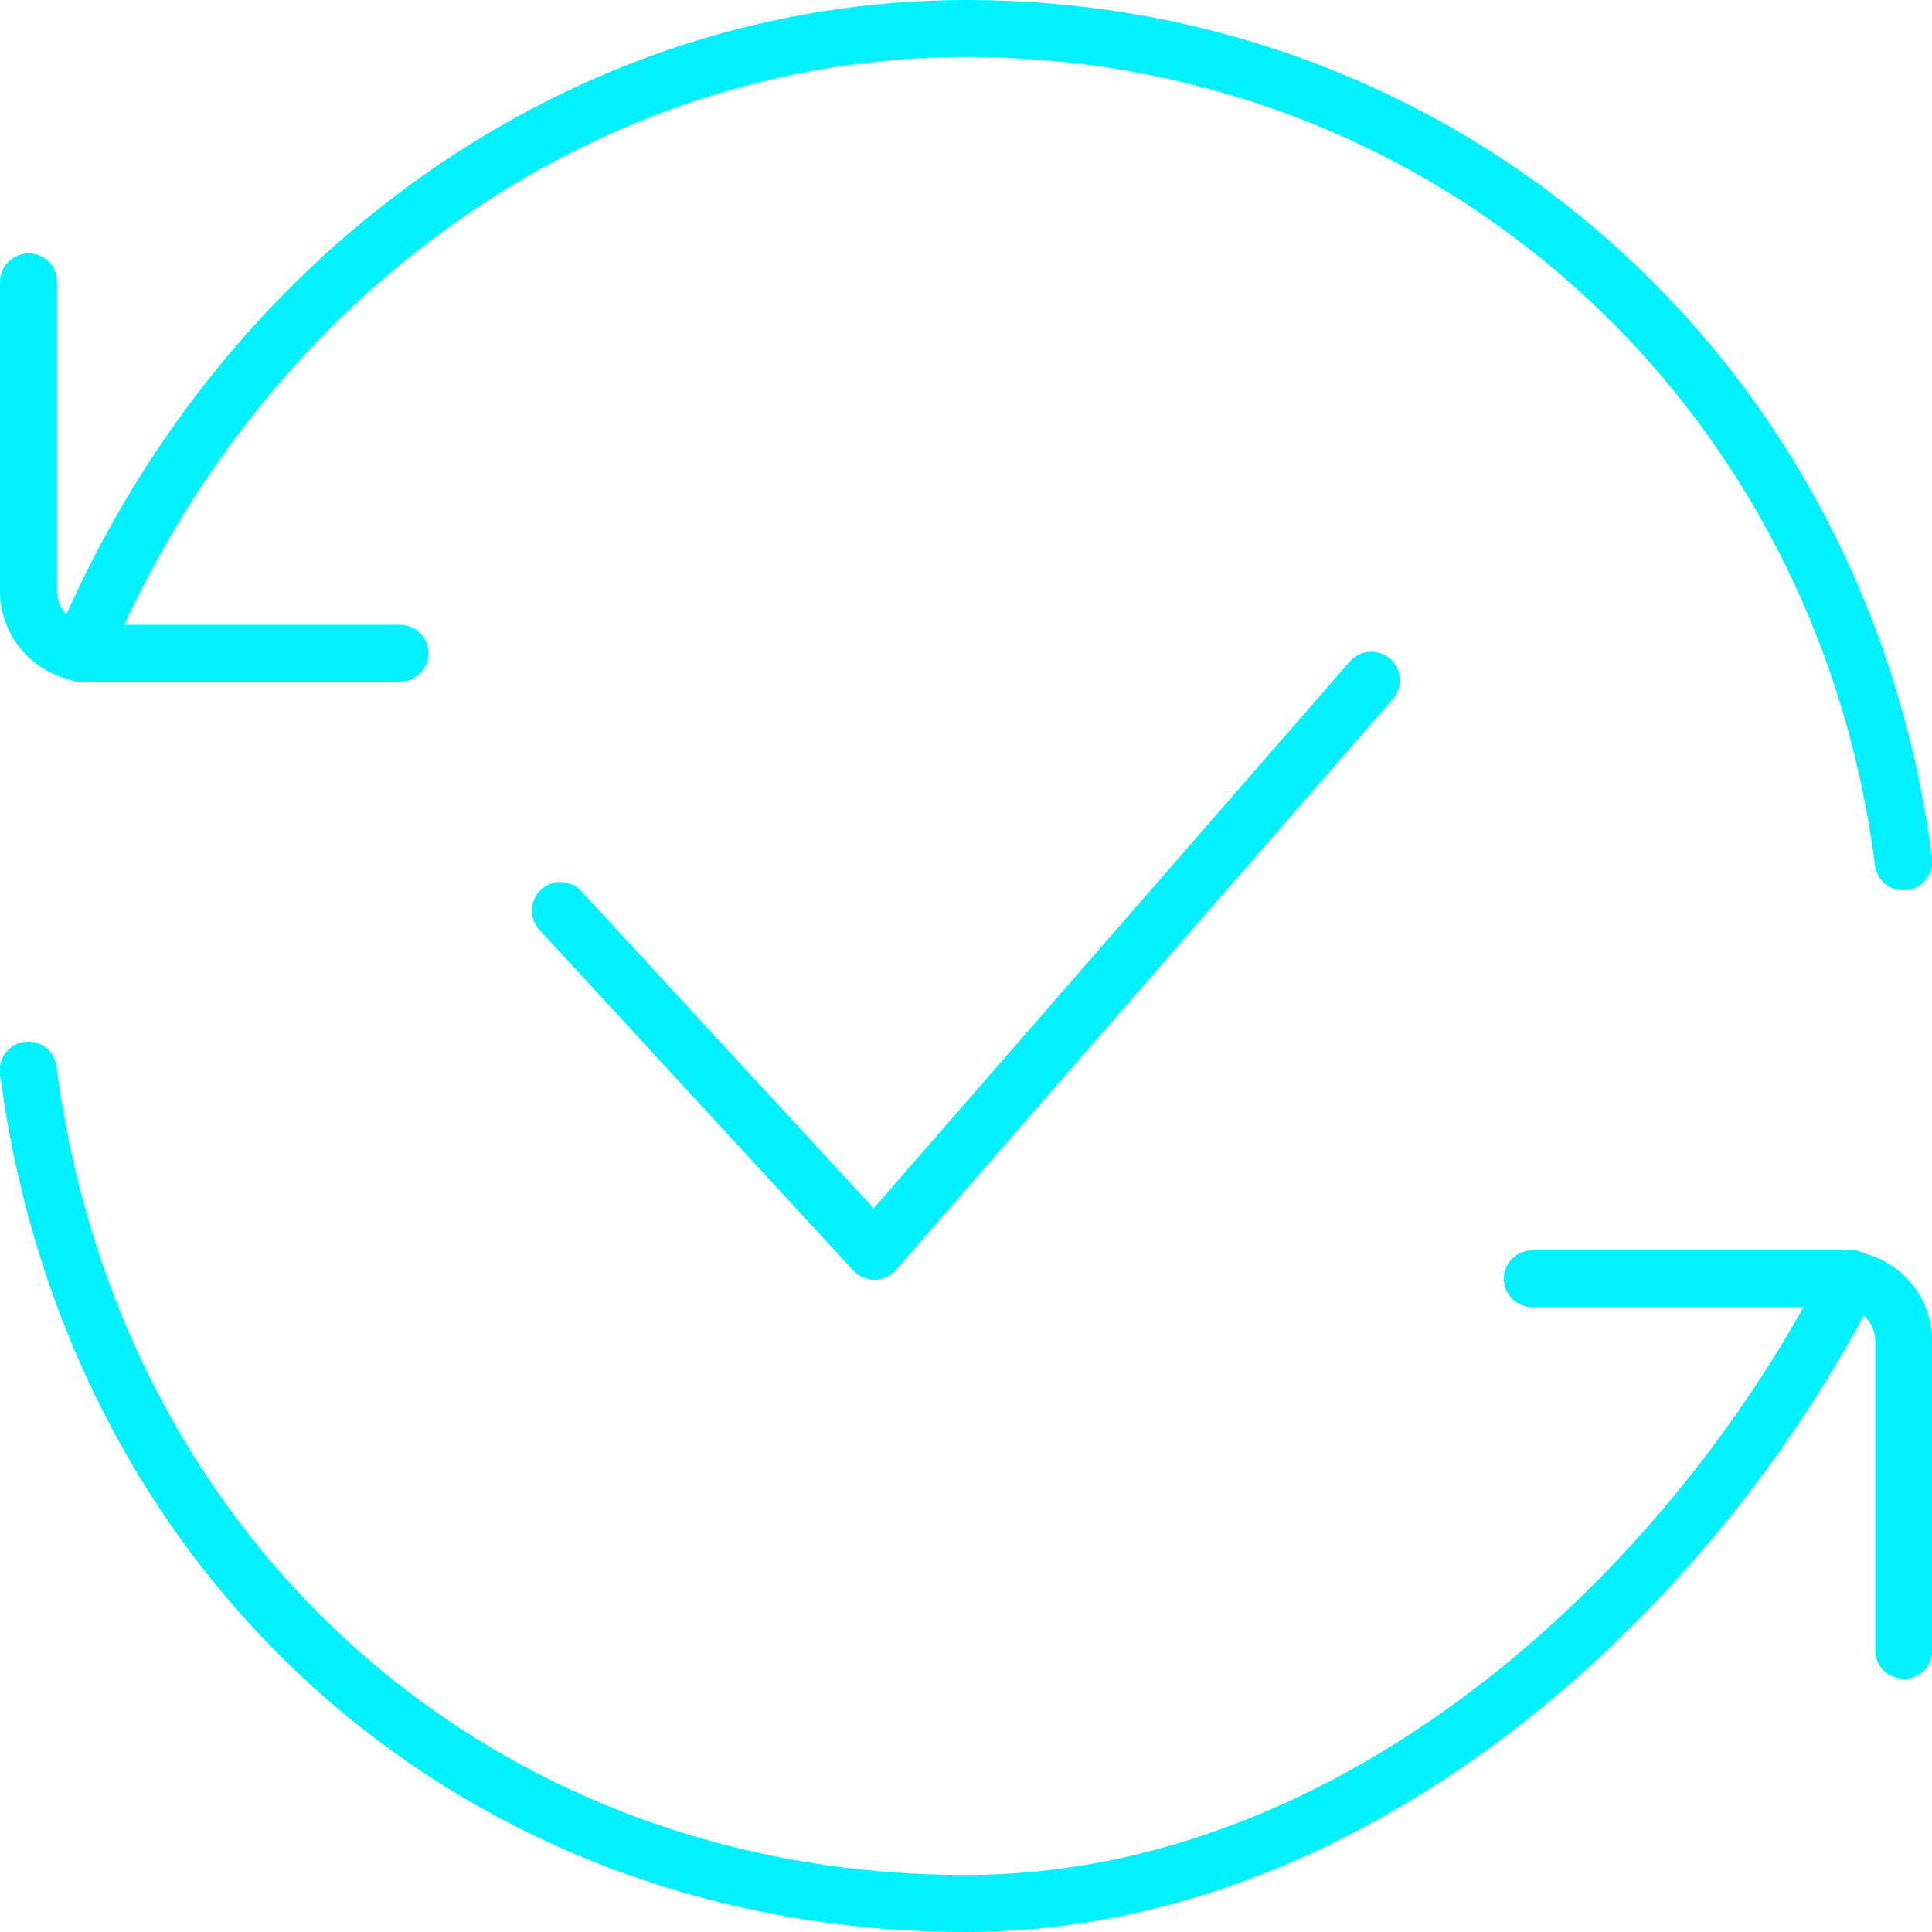 <svg id="Layer_1" data-name="Layer 1" xmlns="http://www.w3.org/2000/svg" viewBox="0 0 76.25 76.25">
    <style>
      .cls-1 {
        fill:rgb(0,242,255);
      }
    </style>

    <path class="cls-1" d="M38.13,76.25C18.27,76.25,2.6,62.32,0,42.38c-.08-.62.35-1.18.97-1.26.62-.09,1.18.35,1.26.97,2.44,18.79,17.19,31.91,35.88,31.91,15.02,0,27.87-12.08,33.94-24.05.28-.56.96-.78,1.51-.49.55.28.78.96.49,1.51-6.38,12.58-19.97,25.28-35.95,25.28Z"/>
    <path class="cls-1" d="M75.12,35.14c-.56,0-1.04-.41-1.12-.98C71.64,15.67,56.55,2.25,38.13,2.25,23.57,2.25,10.27,11.66,4.22,26.22c-.24.57-.9.85-1.47.61-.57-.24-.85-.9-.61-1.47C8.54,9.95,22.66,0,38.13,0c19.58,0,35.61,14.24,38.12,33.87.08.62-.36,1.18-.97,1.26-.05,0-.1,0-.14,0Z"/>
    <path class="cls-1" d="M75.13,66.25c-.62,0-1.12-.5-1.12-1.12v-12.2c0-.74-.6-1.34-1.34-1.34h-12.2c-.62,0-1.12-.5-1.12-1.12s.5-1.12,1.12-1.12h12.2c1.98,0,3.59,1.61,3.59,3.59v12.2c0,.62-.5,1.12-1.12,1.12Z"/>
    <path class="cls-1" d="M15.79,26.92H3.59C1.61,26.92,0,25.31,0,23.33v-12.2C0,10.5.5,10,1.13,10s1.12.5,1.12,1.12v12.2c0,.74.6,1.34,1.34,1.34h12.2c.62,0,1.12.5,1.12,1.12s-.5,1.12-1.12,1.12Z"/>

  <path class="cls-1" d="M34.51,50.51c-.31,0-.61-.13-.83-.36l-12.39-13.45c-.42-.46-.39-1.17.06-1.59.46-.42,1.17-.39,1.59.06l11.54,12.52,18.79-21.58c.41-.47,1.12-.52,1.59-.11.47.41.52,1.12.11,1.59l-19.61,22.53c-.21.24-.51.38-.83.39h-.02Z"/>
</svg><!-- Dieses Icon von NMM, verwendet unter der Public-License CC BY 4.0, wurde aus dem Original leicht modifiziert (adapted material). Es gelten die Lizenzbedingungen (https://creativecommons.org/licenses/by/4.0/) und insbesondere der Gewährleistungsausschluss nach Abschnitt 5 dieser Bedingungen. -->